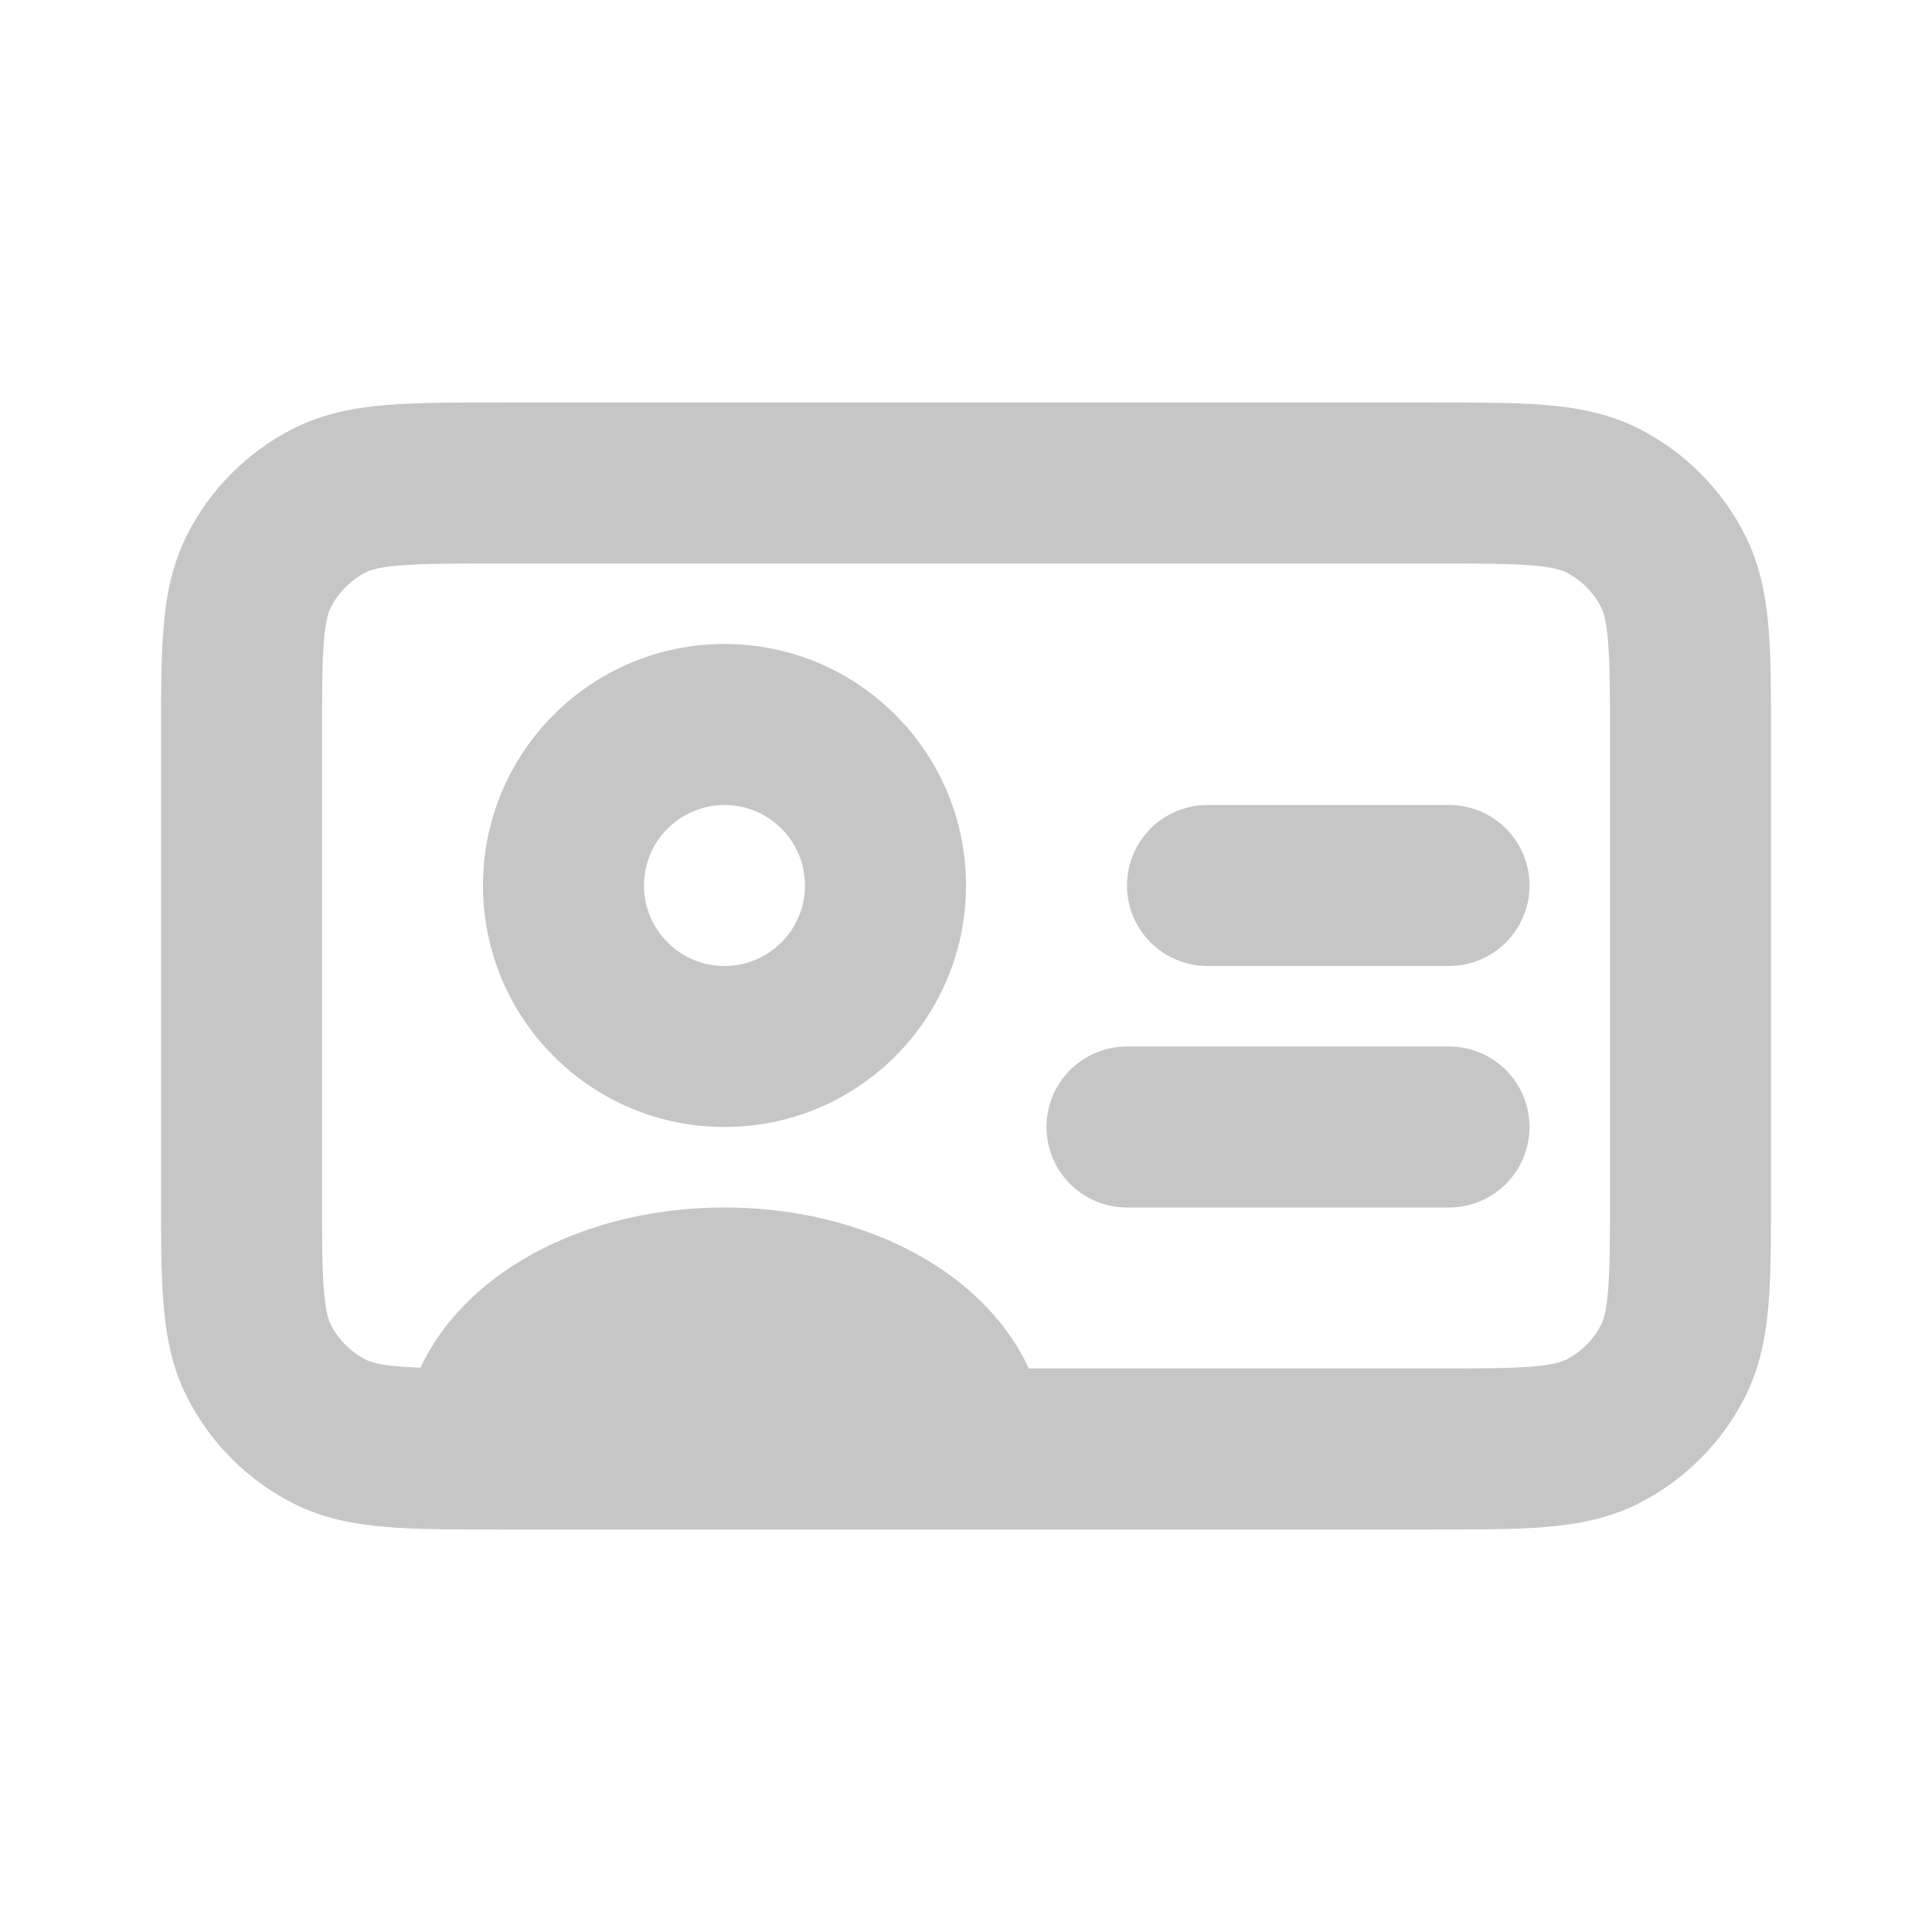 <svg width="24" height="24" viewBox="0 0 24 24" fill="none" xmlns="http://www.w3.org/2000/svg">
<path d="M3.218 7.092L4.109 7.546L3.218 7.092ZM4.092 6.218L4.546 7.109L4.092 6.218ZM4.092 17.782L4.546 16.891H4.546L4.092 17.782ZM3.218 16.908L2.327 17.362H2.327L3.218 16.908ZM20.782 16.908L19.891 16.454L20.782 16.908ZM19.908 17.782L19.454 16.891L19.908 17.782ZM20.782 7.092L19.891 7.546V7.546L20.782 7.092ZM19.908 6.218L20.362 5.327V5.327L19.908 6.218ZM11 18C11 18.552 11.448 19 12 19C12.552 19 13 18.552 13 18H11ZM5 18C5 18.552 5.448 19 6 19C6.552 19 7 18.552 7 18H5ZM18 15C18.552 15 19 14.552 19 14C19 13.448 18.552 13 18 13V15ZM14 13C13.448 13 13 13.448 13 14C13 14.552 13.448 15 14 15V13ZM18 12C18.552 12 19 11.552 19 11C19 10.448 18.552 10 18 10V12ZM15 10C14.448 10 14 10.448 14 11C14 11.552 14.448 12 15 12V10ZM9 12C8.448 12 8 11.552 8 11H6C6 12.657 7.343 14 9 14V12ZM8 11C8 10.448 8.448 10 9 10V8C7.343 8 6 9.343 6 11H8ZM9 10C9.552 10 10 10.448 10 11H12C12 9.343 10.657 8 9 8V10ZM10 11C10 11.552 9.552 12 9 12V14C10.657 14 12 12.657 12 11H10ZM20 9.2V14.8H22V9.2H20ZM17.8 17H6.2V19H17.8V17ZM4 14.8V9.2H2V14.8H4ZM6.2 7H17.8V5H6.2V7ZM4 9.2C4 8.623 4.001 8.251 4.024 7.968C4.046 7.696 4.084 7.595 4.109 7.546L2.327 6.638C2.134 7.016 2.063 7.41 2.031 7.805C1.999 8.189 2 8.656 2 9.2H4ZM6.2 5C5.657 5 5.189 4.999 4.805 5.031C4.41 5.063 4.016 5.134 3.638 5.327L4.546 7.109C4.595 7.084 4.696 7.046 4.968 7.024C5.251 7.001 5.624 7 6.2 7V5ZM4.109 7.546C4.205 7.358 4.358 7.205 4.546 7.109L3.638 5.327C3.073 5.615 2.614 6.074 2.327 6.638L4.109 7.546ZM6.2 17C5.624 17 5.251 16.999 4.968 16.976C4.696 16.954 4.595 16.916 4.546 16.891L3.638 18.673C4.016 18.866 4.41 18.937 4.805 18.969C5.189 19.001 5.657 19 6.2 19V17ZM2 14.8C2 15.344 1.999 15.811 2.031 16.195C2.063 16.59 2.134 16.984 2.327 17.362L4.109 16.454C4.084 16.405 4.046 16.304 4.024 16.032C4.001 15.749 4 15.377 4 14.8H2ZM4.546 16.891C4.358 16.795 4.205 16.642 4.109 16.454L2.327 17.362C2.615 17.926 3.073 18.385 3.638 18.673L4.546 16.891ZM20 14.8C20 15.377 19.999 15.749 19.976 16.032C19.954 16.304 19.916 16.405 19.891 16.454L21.673 17.362C21.866 16.983 21.937 16.59 21.97 16.195C22.001 15.811 22 15.343 22 14.8H20ZM17.8 19C18.344 19 18.811 19.001 19.195 18.969C19.59 18.937 19.983 18.866 20.362 18.673L19.454 16.891C19.404 16.916 19.304 16.954 19.032 16.976C18.749 16.999 18.377 17 17.8 17V19ZM19.891 16.454C19.796 16.642 19.642 16.795 19.454 16.891L20.362 18.673C20.926 18.386 21.385 17.927 21.673 17.362L19.891 16.454ZM22 9.2C22 8.656 22.001 8.189 21.97 7.805C21.937 7.41 21.866 7.017 21.673 6.638L19.891 7.546C19.916 7.595 19.954 7.696 19.976 7.968C19.999 8.251 20 8.623 20 9.2H22ZM17.8 7C18.377 7 18.749 7.001 19.032 7.024C19.304 7.046 19.404 7.084 19.454 7.109L20.362 5.327C19.983 5.134 19.59 5.063 19.195 5.031C18.811 4.999 18.344 5 17.8 5V7ZM21.673 6.638C21.385 6.073 20.926 5.614 20.362 5.327L19.454 7.109C19.642 7.205 19.796 7.358 19.891 7.546L21.673 6.638ZM13 18C13 17.009 12.398 16.235 11.676 15.754C10.947 15.268 9.998 15 9 15V17C9.659 17 10.21 17.18 10.567 17.418C10.931 17.661 11 17.886 11 18H13ZM9 15C8.002 15 7.053 15.268 6.324 15.754C5.602 16.235 5 17.009 5 18H7C7 17.886 7.069 17.661 7.433 17.418C7.79 17.18 8.341 17 9 17V15ZM18 13L14 13V15L18 15V13ZM18 10L15 10V12L18 12V10Z" fill="#C6C6C6"/>
</svg>
